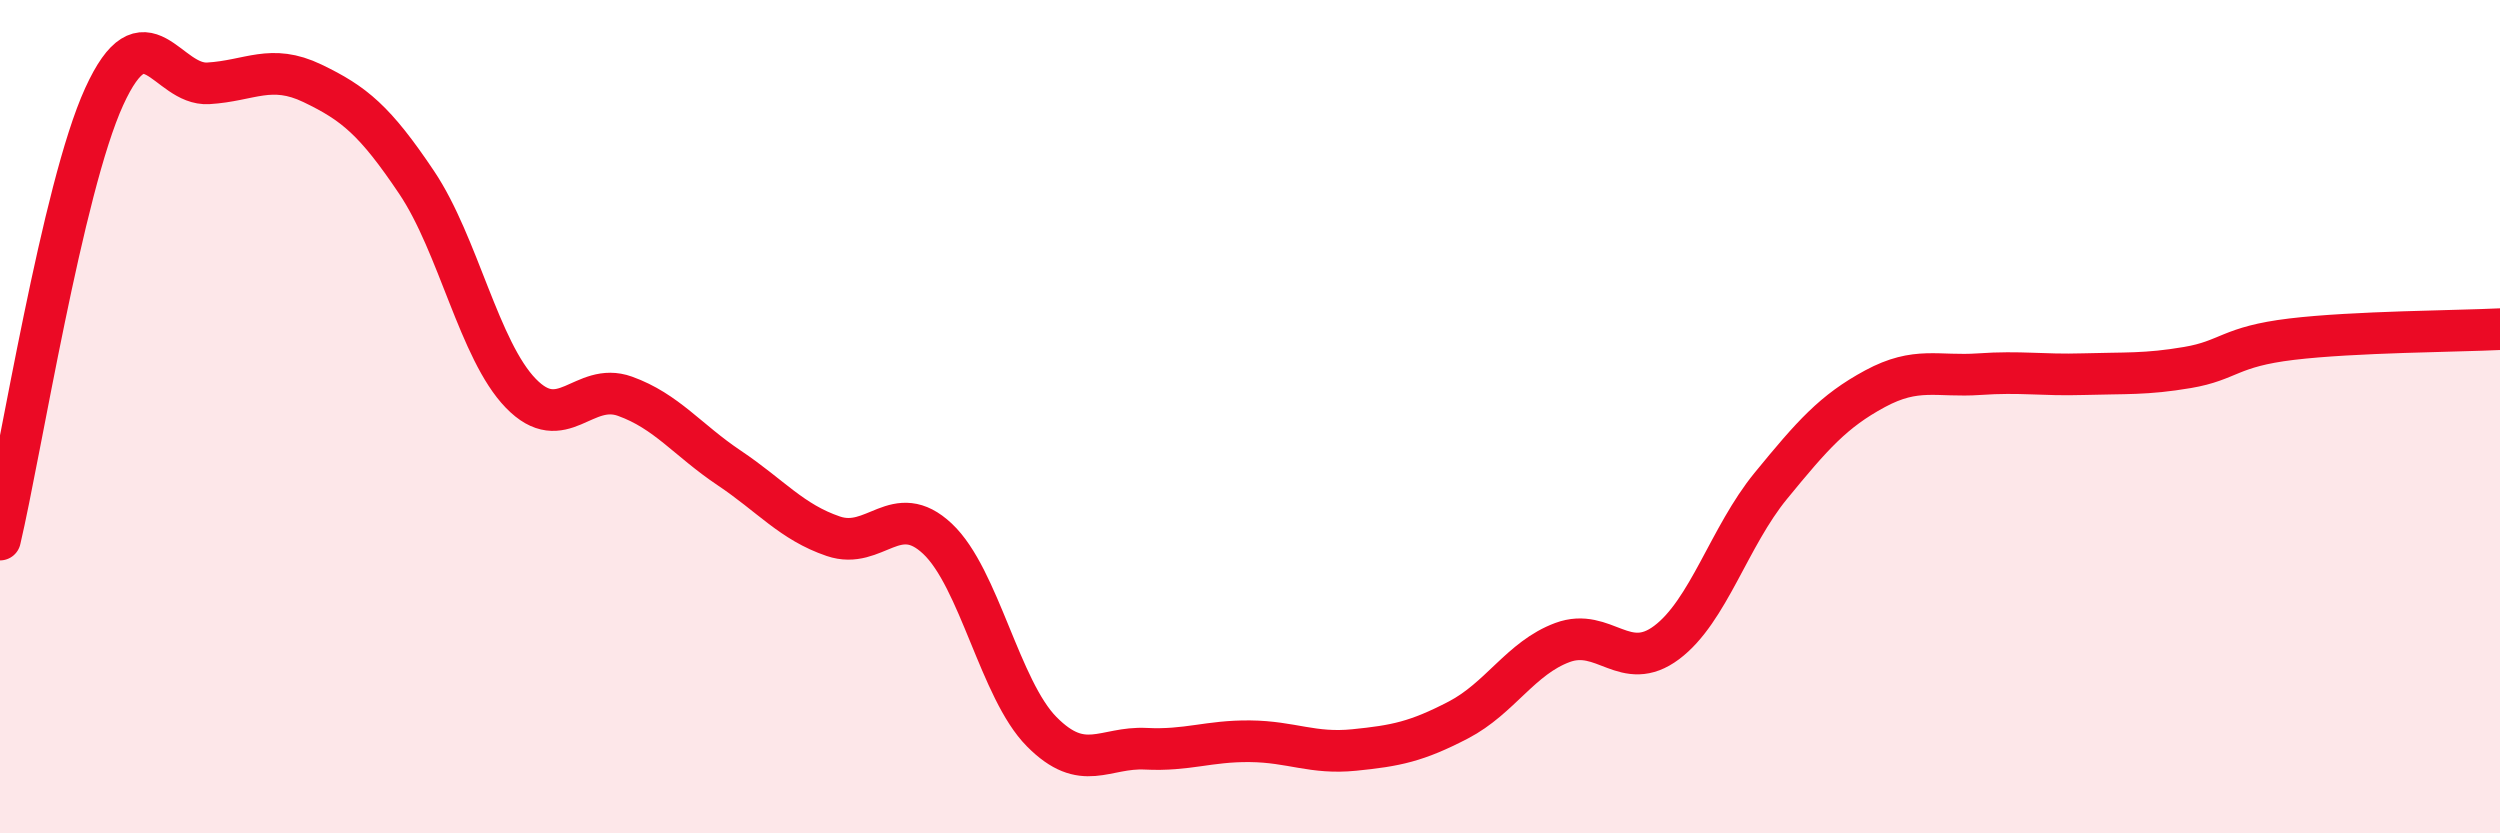 
    <svg width="60" height="20" viewBox="0 0 60 20" xmlns="http://www.w3.org/2000/svg">
      <path
        d="M 0,12.95 C 0.5,10.82 1.5,4.51 2.5,2.32 C 3.5,0.13 4,2.06 5,2 C 6,1.94 6.5,1.52 7.5,2 C 8.5,2.48 9,2.89 10,4.38 C 11,5.87 11.5,8.41 12.5,9.44 C 13.5,10.47 14,9.15 15,9.51 C 16,9.87 16.5,10.56 17.5,11.23 C 18.5,11.9 19,12.53 20,12.87 C 21,13.21 21.5,11.99 22.5,12.93 C 23.5,13.87 24,16.55 25,17.56 C 26,18.57 26.5,17.92 27.5,17.97 C 28.5,18.02 29,17.78 30,17.79 C 31,17.8 31.5,18.1 32.5,18 C 33.5,17.9 34,17.8 35,17.28 C 36,16.76 36.5,15.79 37.5,15.42 C 38.5,15.05 39,16.17 40,15.42 C 41,14.67 41.5,12.88 42.5,11.66 C 43.5,10.44 44,9.87 45,9.33 C 46,8.79 46.5,9.05 47.5,8.98 C 48.5,8.91 49,9.01 50,8.98 C 51,8.95 51.5,8.99 52.5,8.82 C 53.5,8.65 53.5,8.32 55,8.14 C 56.5,7.96 59,7.95 60,7.9L60 20L0 20Z"
        fill="#EB0A25"
        opacity="0.1"
        stroke-linecap="round"
        stroke-linejoin="round"
      />
      <path
        d="M 0,12.95 C 0.5,10.82 1.5,4.51 2.5,2.32 C 3.5,0.13 4,2.06 5,2 C 6,1.94 6.5,1.52 7.5,2 C 8.5,2.48 9,2.89 10,4.38 C 11,5.87 11.5,8.41 12.5,9.44 C 13.5,10.47 14,9.15 15,9.51 C 16,9.87 16.5,10.56 17.5,11.23 C 18.5,11.9 19,12.53 20,12.87 C 21,13.21 21.5,11.99 22.5,12.93 C 23.5,13.87 24,16.55 25,17.56 C 26,18.57 26.5,17.92 27.5,17.97 C 28.5,18.02 29,17.78 30,17.79 C 31,17.8 31.5,18.1 32.5,18 C 33.5,17.9 34,17.8 35,17.28 C 36,16.76 36.5,15.79 37.5,15.42 C 38.5,15.05 39,16.17 40,15.42 C 41,14.67 41.5,12.88 42.5,11.66 C 43.5,10.44 44,9.87 45,9.33 C 46,8.79 46.5,9.05 47.5,8.98 C 48.5,8.91 49,9.01 50,8.98 C 51,8.95 51.5,8.99 52.5,8.82 C 53.5,8.65 53.5,8.32 55,8.14 C 56.5,7.96 59,7.95 60,7.9"
        stroke="#EB0A25"
        stroke-width="1"
        fill="none"
        stroke-linecap="round"
        stroke-linejoin="round"
      />
    </svg>
  